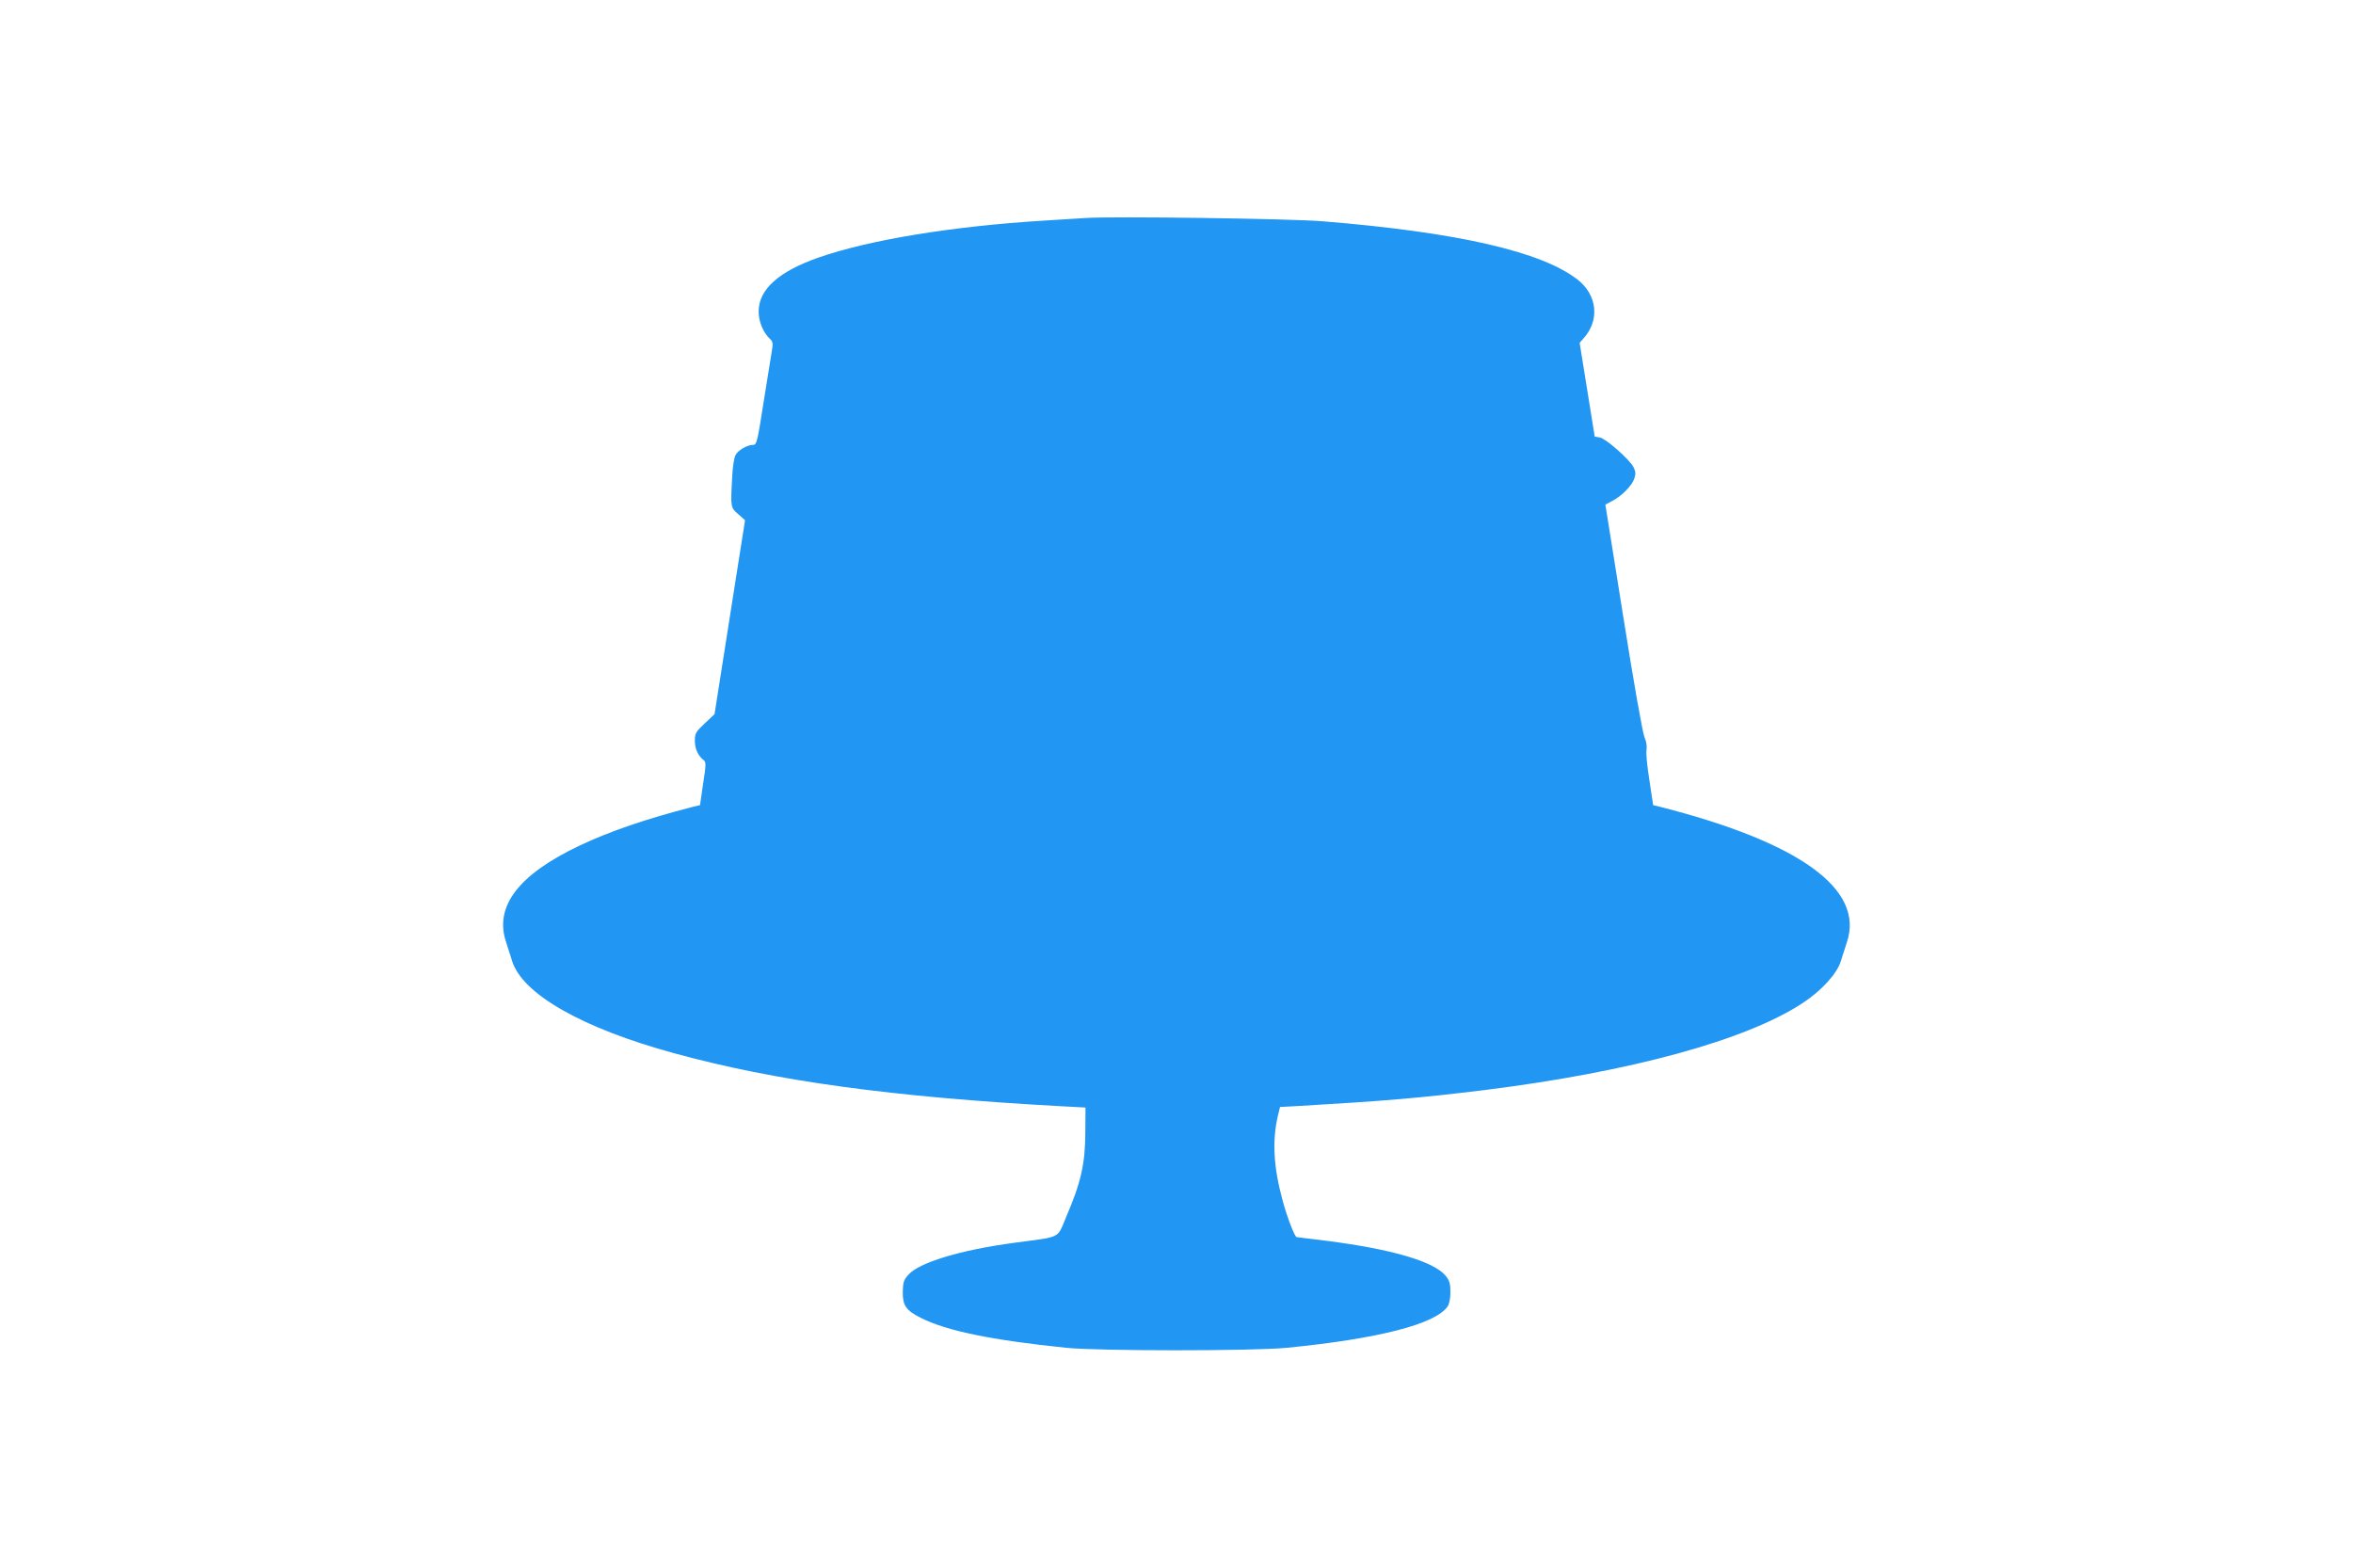 <?xml version="1.0" standalone="no"?>
<!DOCTYPE svg PUBLIC "-//W3C//DTD SVG 20010904//EN"
 "http://www.w3.org/TR/2001/REC-SVG-20010904/DTD/svg10.dtd">
<svg version="1.0" xmlns="http://www.w3.org/2000/svg"
 width="1280pt" height="853pt" viewBox="0 0 1280 853"
 preserveAspectRatio="xMidYMid meet">
<g transform="translate(0,853) scale(0.1,-0.1)"
fill="#2196f3" stroke="none">
<path d="M5905 7344 c-27 -2 -129 -8 -225 -14 -502 -31 -952 -105 -1227 -201
-217 -76 -325 -173 -326 -292 -1 -55 25 -117 61 -150 16 -15 18 -24 11 -65 -4
-26 -25 -152 -45 -279 -33 -213 -38 -233 -56 -233 -34 0 -85 -30 -98 -58 -7
-15 -15 -67 -17 -117 -9 -166 -9 -166 33 -202 l37 -33 -83 -527 -83 -528 -54
-51 c-49 -46 -53 -54 -53 -95 0 -43 18 -82 49 -105 12 -10 12 -26 -4 -127
l-17 -117 -42 -10 c-248 -64 -449 -132 -613 -210 -333 -158 -465 -331 -400
-525 9 -27 24 -74 33 -103 55 -179 381 -365 879 -501 553 -152 1190 -239 2110
-289 l130 -7 -1 -140 c-1 -165 -24 -269 -102 -450 -54 -127 -20 -110 -286
-146 -291 -39 -516 -107 -575 -174 -25 -28 -29 -42 -30 -93 -1 -74 18 -101 98
-141 140 -71 384 -121 791 -163 173 -18 1017 -18 1200 0 496 49 807 128 874
224 10 14 16 44 16 79 0 47 -5 63 -26 89 -66 78 -289 144 -648 190 -86 11
-159 20 -162 20 -11 0 -52 108 -77 200 -49 180 -57 323 -26 458 l12 50 111 6
c477 28 658 44 1001 86 794 99 1425 271 1732 474 101 66 187 160 207 228 9 29
24 76 33 103 96 287 -256 542 -1013 735 l-41 10 -21 138 c-12 75 -19 150 -15
165 3 17 -1 43 -11 66 -10 21 -59 299 -115 652 l-98 614 36 19 c51 26 109 84
121 122 9 26 8 39 -4 63 -22 42 -150 155 -183 161 l-28 5 -41 255 -41 255 22
25 c88 99 74 234 -32 318 -195 153 -651 258 -1385 318 -179 15 -1149 28 -1293
18z"/>
</g>
</svg>
